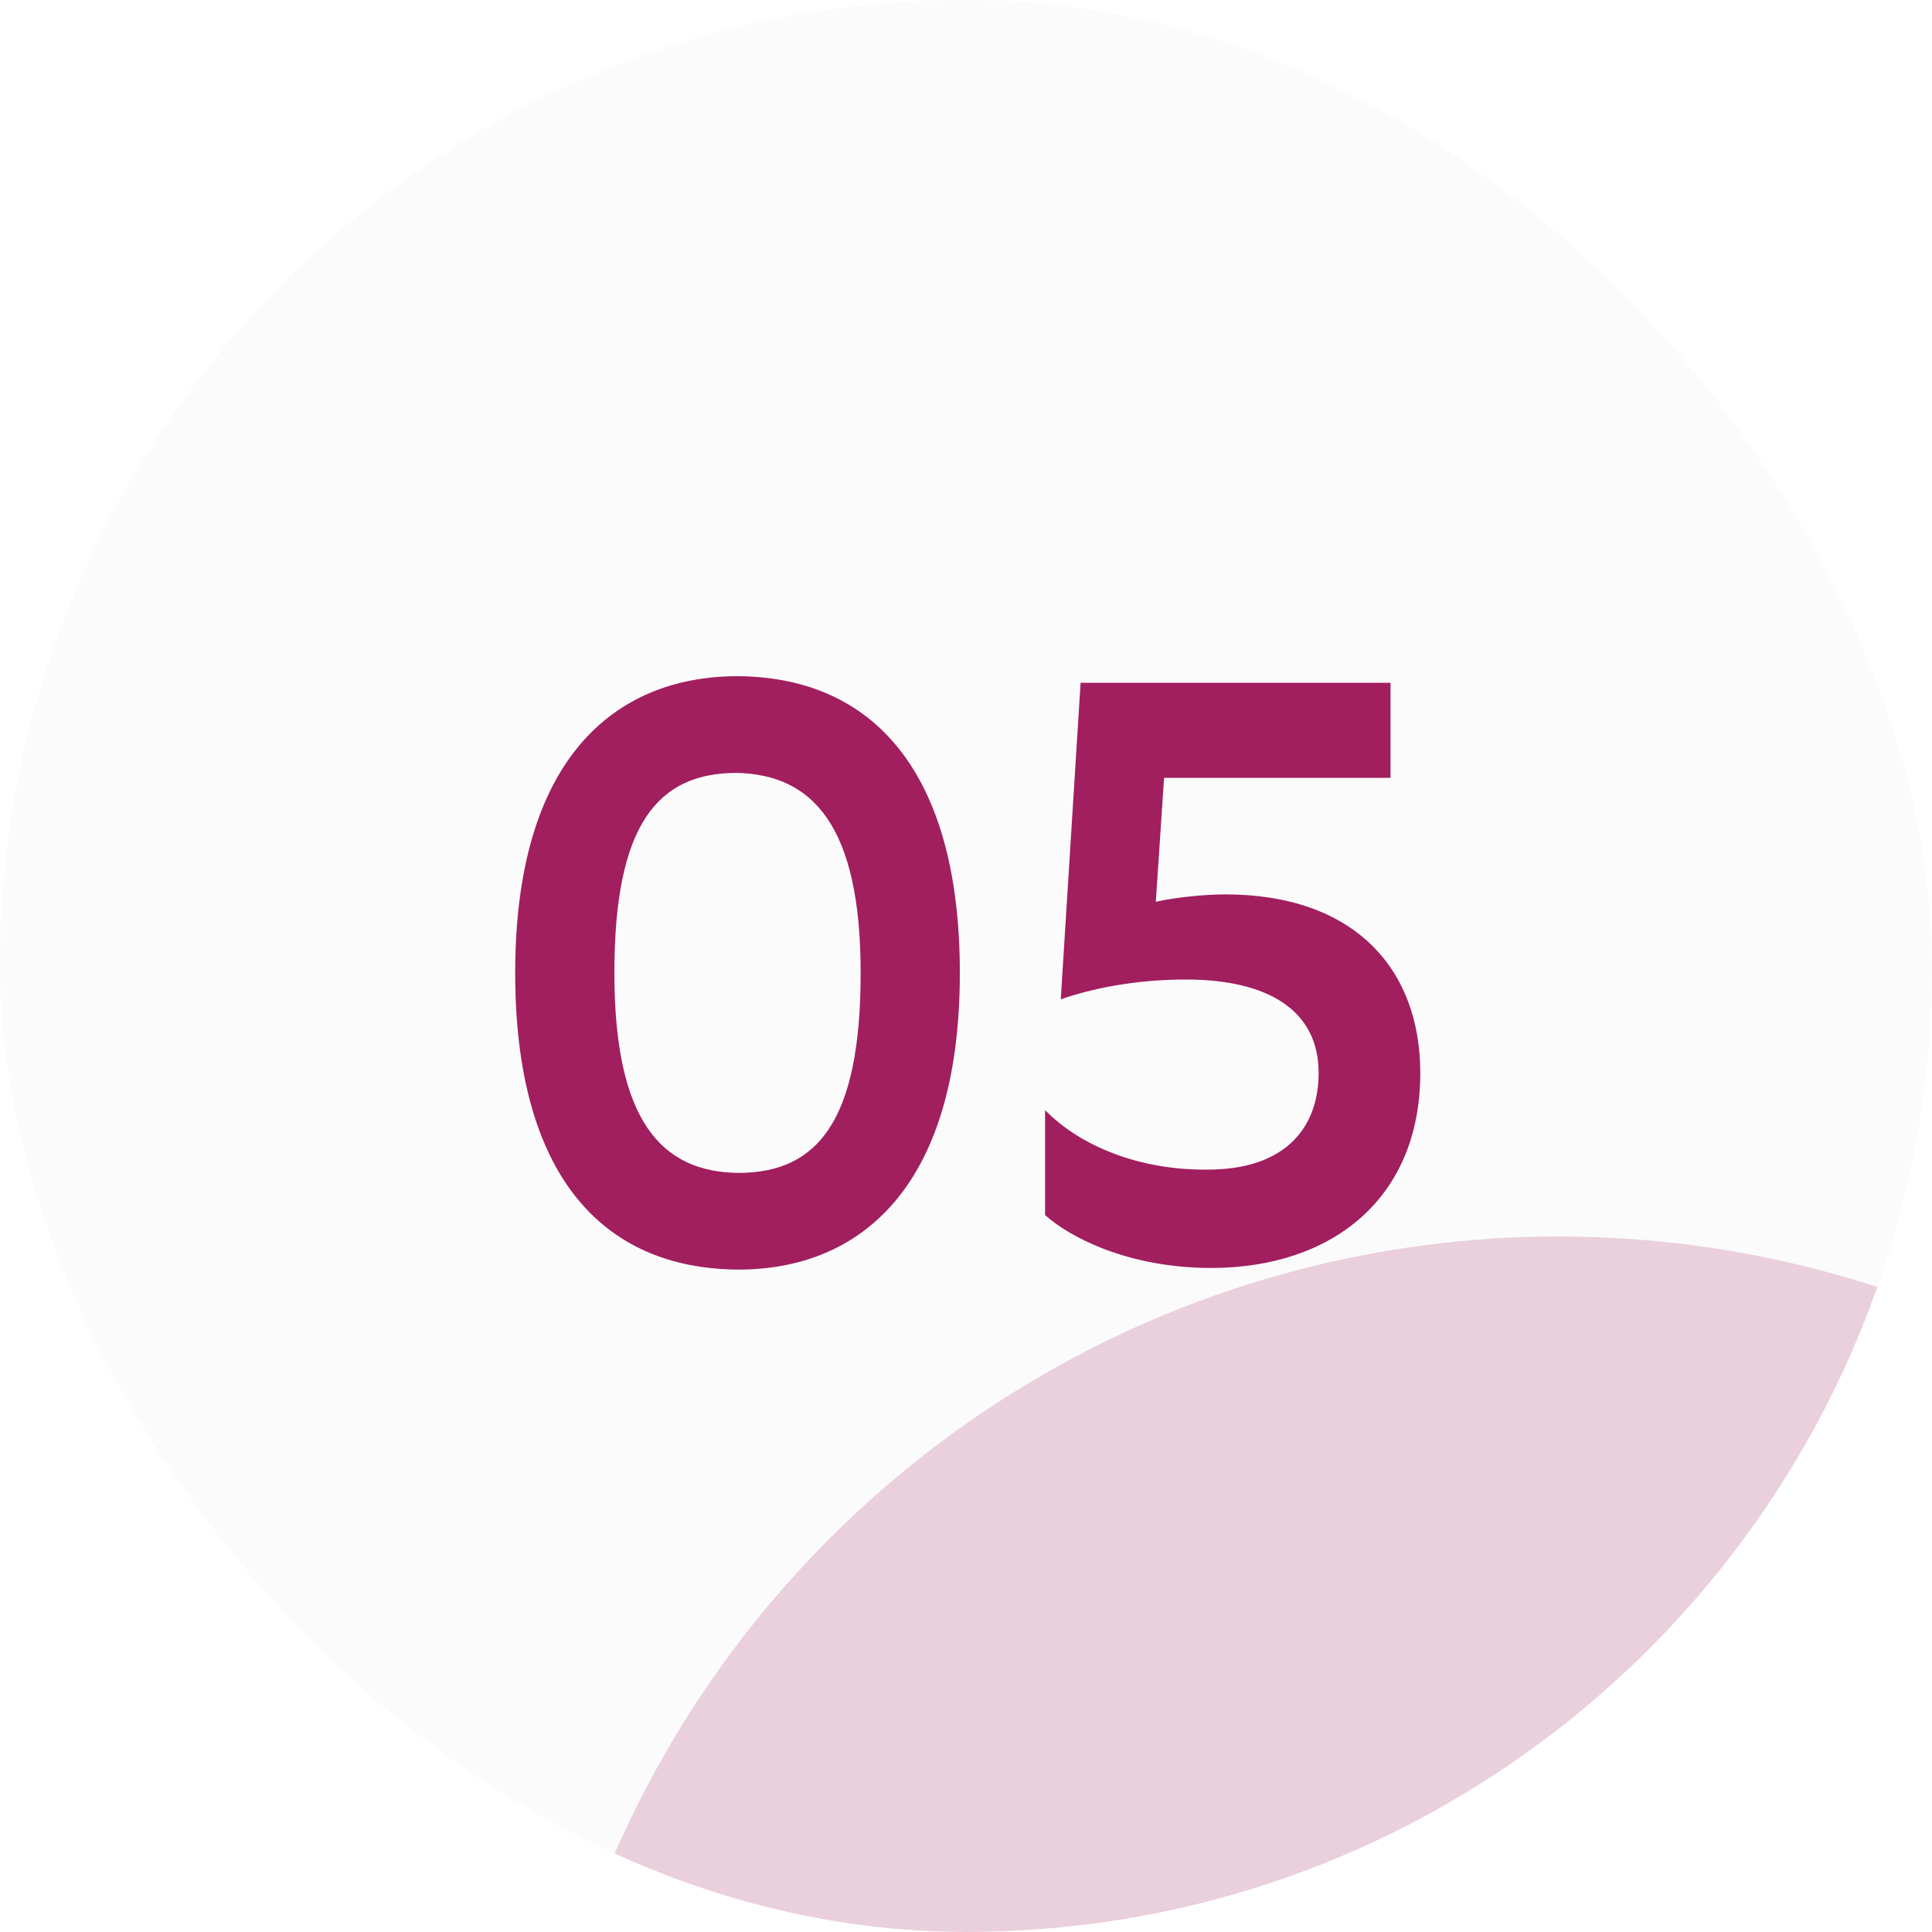 <?xml version="1.0" encoding="UTF-8"?> <svg xmlns="http://www.w3.org/2000/svg" width="120" height="120" viewBox="0 0 120 120" fill="none"><g clip-path="url(#clip0_1437_30887)"><rect width="120" height="120" rx="60" fill="#FBFBFB"></rect><g opacity="0.2" filter="url(#filter0_f_1437_30887)"><circle cx="96.801" cy="140.8" r="64" fill="#A41E5F"></circle></g><path d="M32 60.429C32 47.082 38.211 42.051 45.706 42C54.227 42 59.617 47.955 59.617 60.429C59.617 73.827 53.355 78.857 45.86 78.857C37.339 78.806 32 72.903 32 60.429ZM38.16 60.429C38.16 69.617 41.086 72.8 45.86 72.851C50.788 72.851 53.457 69.617 53.457 60.429C53.457 51.291 50.48 48.109 45.757 48.006C40.829 48.006 38.16 51.24 38.16 60.429Z" fill="#A11E5F"></path><path d="M64.911 68.95C67.118 71.209 70.814 72.697 75.023 72.646C79.797 72.646 81.902 70.079 81.902 66.64C81.902 62.79 78.822 60.839 73.637 60.839C70.506 60.839 67.785 61.404 65.886 62.071L67.118 42.411H86.368V48.314H72.303L71.789 56.014C72.867 55.757 74.767 55.552 76.101 55.552C84.058 55.552 88.216 60.121 88.216 66.64C88.216 74.494 82.672 78.755 75.229 78.755C70.095 78.755 66.451 76.855 64.911 75.469V68.95Z" fill="#A11E5F"></path></g><defs><filter id="filter0_f_1437_30887" x="-21.599" y="22.4" width="236.8" height="236.8" filterUnits="userSpaceOnUse" color-interpolation-filters="sRGB"><feFlood flood-opacity="0" result="BackgroundImageFix"></feFlood><feBlend mode="normal" in="SourceGraphic" in2="BackgroundImageFix" result="shape"></feBlend><feGaussianBlur stdDeviation="27.2" result="effect1_foregroundBlur_1437_30887"></feGaussianBlur></filter><clipPath id="clip0_1437_30887"><rect width="120" height="120" rx="60" fill="white"></rect></clipPath></defs></svg> 